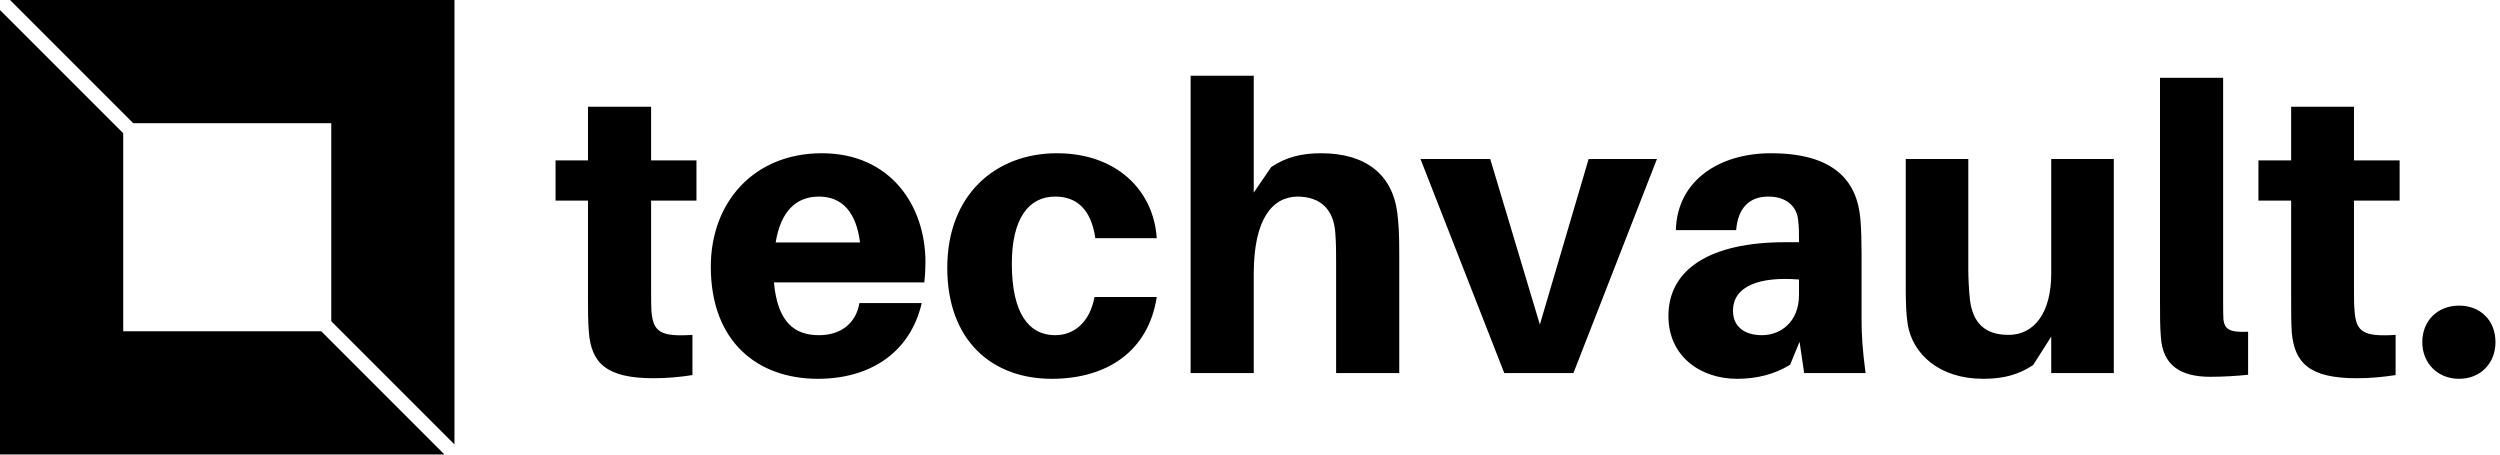 <?xml version="1.0" encoding="UTF-8"?> <svg xmlns="http://www.w3.org/2000/svg" data-v-423bf9ae="" viewBox="0 0 495 90" class="iconLeft"><g data-v-423bf9ae="" id="e8ca94b4-c5c0-4876-8ce7-1fc6e658048f" fill="black" transform="matrix(5.682,0,0,5.682,109.261,-3.295)"><path d="M3.46 7.57L5.04 7.57L5.04 6.17L3.46 6.17L3.46 4.30L1.26 4.30L1.26 6.17L0.13 6.17L0.13 7.57L1.26 7.57L1.26 11.00C1.26 11.42 1.26 11.76 1.29 12.14C1.37 13.23 1.90 13.76 3.54 13.76C4.02 13.76 4.45 13.72 4.90 13.65L4.90 12.25C3.78 12.32 3.53 12.15 3.47 11.41C3.46 11.21 3.46 10.96 3.46 10.71ZM13.02 9.72C13.02 7.73 11.79 5.92 9.41 5.92C7.04 5.92 5.54 7.63 5.54 9.87C5.54 12.50 7.18 13.78 9.27 13.78C11.09 13.78 12.49 12.87 12.89 11.14L10.72 11.14C10.60 11.84 10.08 12.26 9.31 12.26C8.48 12.26 7.87 11.84 7.74 10.42L12.98 10.42C13.01 10.15 13.02 9.91 13.02 9.72ZM9.31 7.43C10.12 7.43 10.61 7.98 10.74 9.03L7.80 9.03C7.98 7.92 8.53 7.43 9.31 7.43ZM17.60 5.92C15.48 5.92 13.78 7.35 13.78 9.91C13.78 12.45 15.34 13.78 17.42 13.78C19.36 13.78 20.79 12.81 21.08 10.93L18.91 10.93C18.75 11.80 18.21 12.26 17.54 12.26C16.63 12.26 16.03 11.51 16.03 9.77C16.03 8.19 16.62 7.43 17.54 7.43C18.27 7.43 18.79 7.85 18.94 8.88L21.08 8.88C20.97 7.21 19.68 5.92 17.60 5.92ZM29.46 7.98C29.29 6.68 28.38 5.92 26.81 5.92C26.11 5.92 25.58 6.06 25.07 6.40L24.46 7.29L24.46 3.22L22.26 3.22L22.26 13.58L24.46 13.58L24.46 10.12C24.46 8.22 25.10 7.45 25.97 7.43C26.82 7.43 27.24 7.91 27.30 8.67C27.33 9.04 27.33 9.42 27.33 9.70L27.33 13.58L29.53 13.58L29.53 9.37C29.53 8.76 29.51 8.36 29.46 7.98ZM38.51 6.12L36.13 6.12L34.43 11.89L32.70 6.12L30.27 6.12L33.19 13.58L35.60 13.58ZM43.64 13.58L45.78 13.58C45.67 12.75 45.64 12.25 45.64 11.69L45.64 9.42C45.64 8.99 45.63 8.57 45.60 8.22C45.49 6.89 44.69 5.92 42.48 5.92C40.66 5.92 39.21 6.89 39.17 8.60L41.27 8.60C41.33 7.85 41.71 7.43 42.39 7.43C43.05 7.43 43.39 7.80 43.43 8.25C43.46 8.50 43.46 8.69 43.46 8.89L43.46 9.02L42.98 9.02C40.35 9.02 38.91 9.97 38.91 11.59C38.91 13.01 40.04 13.78 41.30 13.78C41.99 13.78 42.62 13.62 43.15 13.29L43.48 12.49ZM42.17 12.26C41.57 12.26 41.16 11.97 41.16 11.41C41.16 10.54 42.10 10.21 43.46 10.32L43.46 10.86C43.46 11.79 42.83 12.26 42.17 12.26ZM54.43 6.12L52.25 6.12L52.25 10.11C52.25 11.48 51.66 12.25 50.76 12.25C49.91 12.25 49.52 11.80 49.42 11.05C49.38 10.67 49.36 10.26 49.36 10.02L49.36 6.12L47.18 6.12L47.18 10.50C47.18 11.10 47.19 11.51 47.25 11.89C47.42 12.91 48.34 13.78 49.88 13.78C50.58 13.78 51.11 13.64 51.62 13.30L52.25 12.31L52.25 13.58L54.43 13.58ZM58.24 3.29L56.04 3.29L56.04 11.07C56.04 11.59 56.04 11.96 56.07 12.32C56.13 13.30 56.74 13.71 57.79 13.71C58.28 13.71 58.69 13.68 59.11 13.64L59.11 12.14C58.45 12.17 58.30 12.05 58.25 11.72C58.24 11.52 58.24 11.35 58.24 11.03ZM62.80 7.57L64.39 7.57L64.39 6.17L62.80 6.17L62.80 4.30L60.61 4.30L60.61 6.17L59.47 6.17L59.47 7.57L60.61 7.57L60.61 11.00C60.61 11.42 60.61 11.76 60.63 12.14C60.72 13.23 61.25 13.76 62.89 13.76C63.36 13.76 63.80 13.72 64.25 13.65L64.25 12.25C63.13 12.32 62.87 12.15 62.82 11.41C62.80 11.21 62.80 10.96 62.80 10.71ZM66.46 11.23C65.72 11.23 65.18 11.75 65.18 12.50C65.18 13.24 65.72 13.78 66.46 13.78C67.21 13.78 67.73 13.24 67.73 12.50C67.73 11.75 67.21 11.23 66.46 11.23Z"></path></g><g data-v-423bf9ae="" id="19bb42b7-91f2-4155-ad99-f29c1ed8121f" transform="matrix(2.812,0,0,2.812,0,0)" stroke="none" fill="black"><path d="M9.382 8.675h13.943v13.943L32 31.293V0H.707zM22.618 23.325H8.675V9.382L0 .707V32h31.293z"></path></g></svg> 